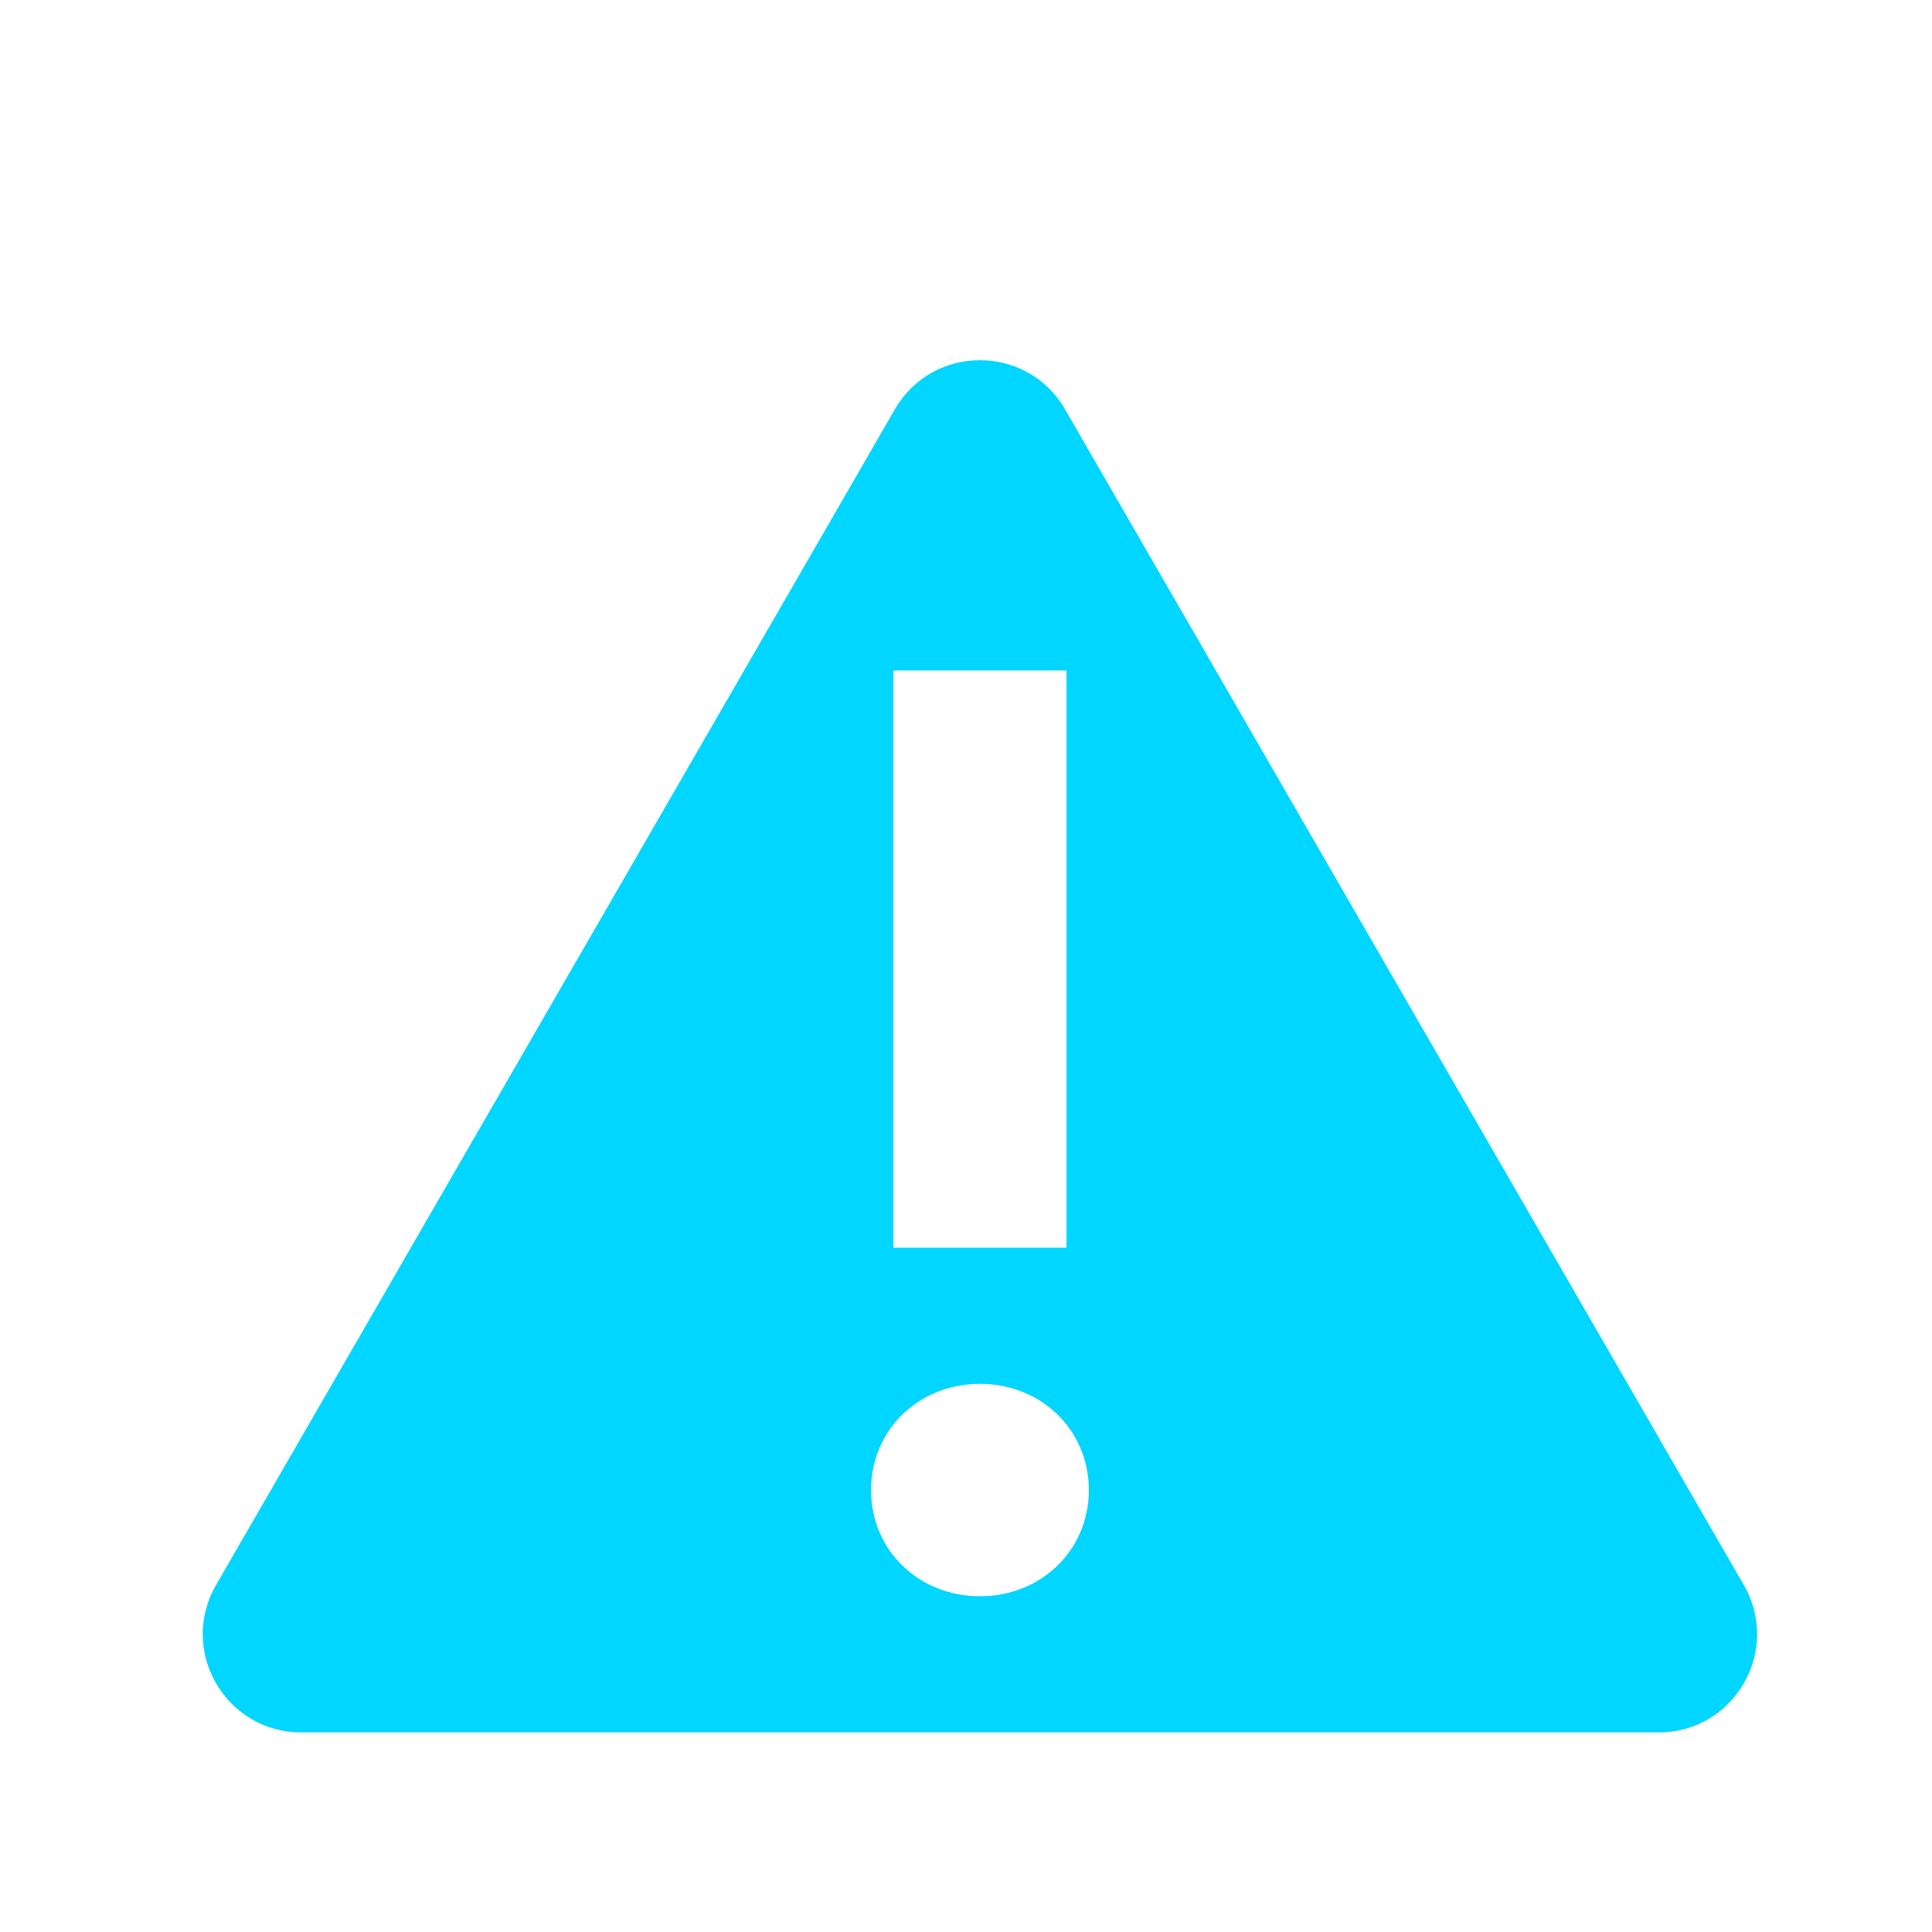 <?xml version="1.0"?>
<svg xmlns="http://www.w3.org/2000/svg" width="59" height="59" viewBox="0 0 59 59" fill="none">
<g id="STS_Icon-Prozesssicherheit-r67gz84f3">
<path id="Subtract" fill-rule="evenodd" clip-rule="evenodd" d="M32.524 12.5C31.369 10.5 28.482 10.5 27.328 12.5L6.598 48.404C5.443 50.404 6.887 52.904 9.196 52.904H50.655C52.965 52.904 54.408 50.404 53.253 48.404L32.524 12.5ZM27.282 38.103H32.569V20.474H27.282V38.103ZM29.925 42.26C28.049 42.26 26.599 43.674 26.599 45.504C26.599 47.333 28.049 48.747 29.925 48.747C31.802 48.747 33.252 47.333 33.252 45.504C33.252 43.674 31.802 42.26 29.925 42.26Z" fill="#00D6FF"/>
</g>
</svg>
